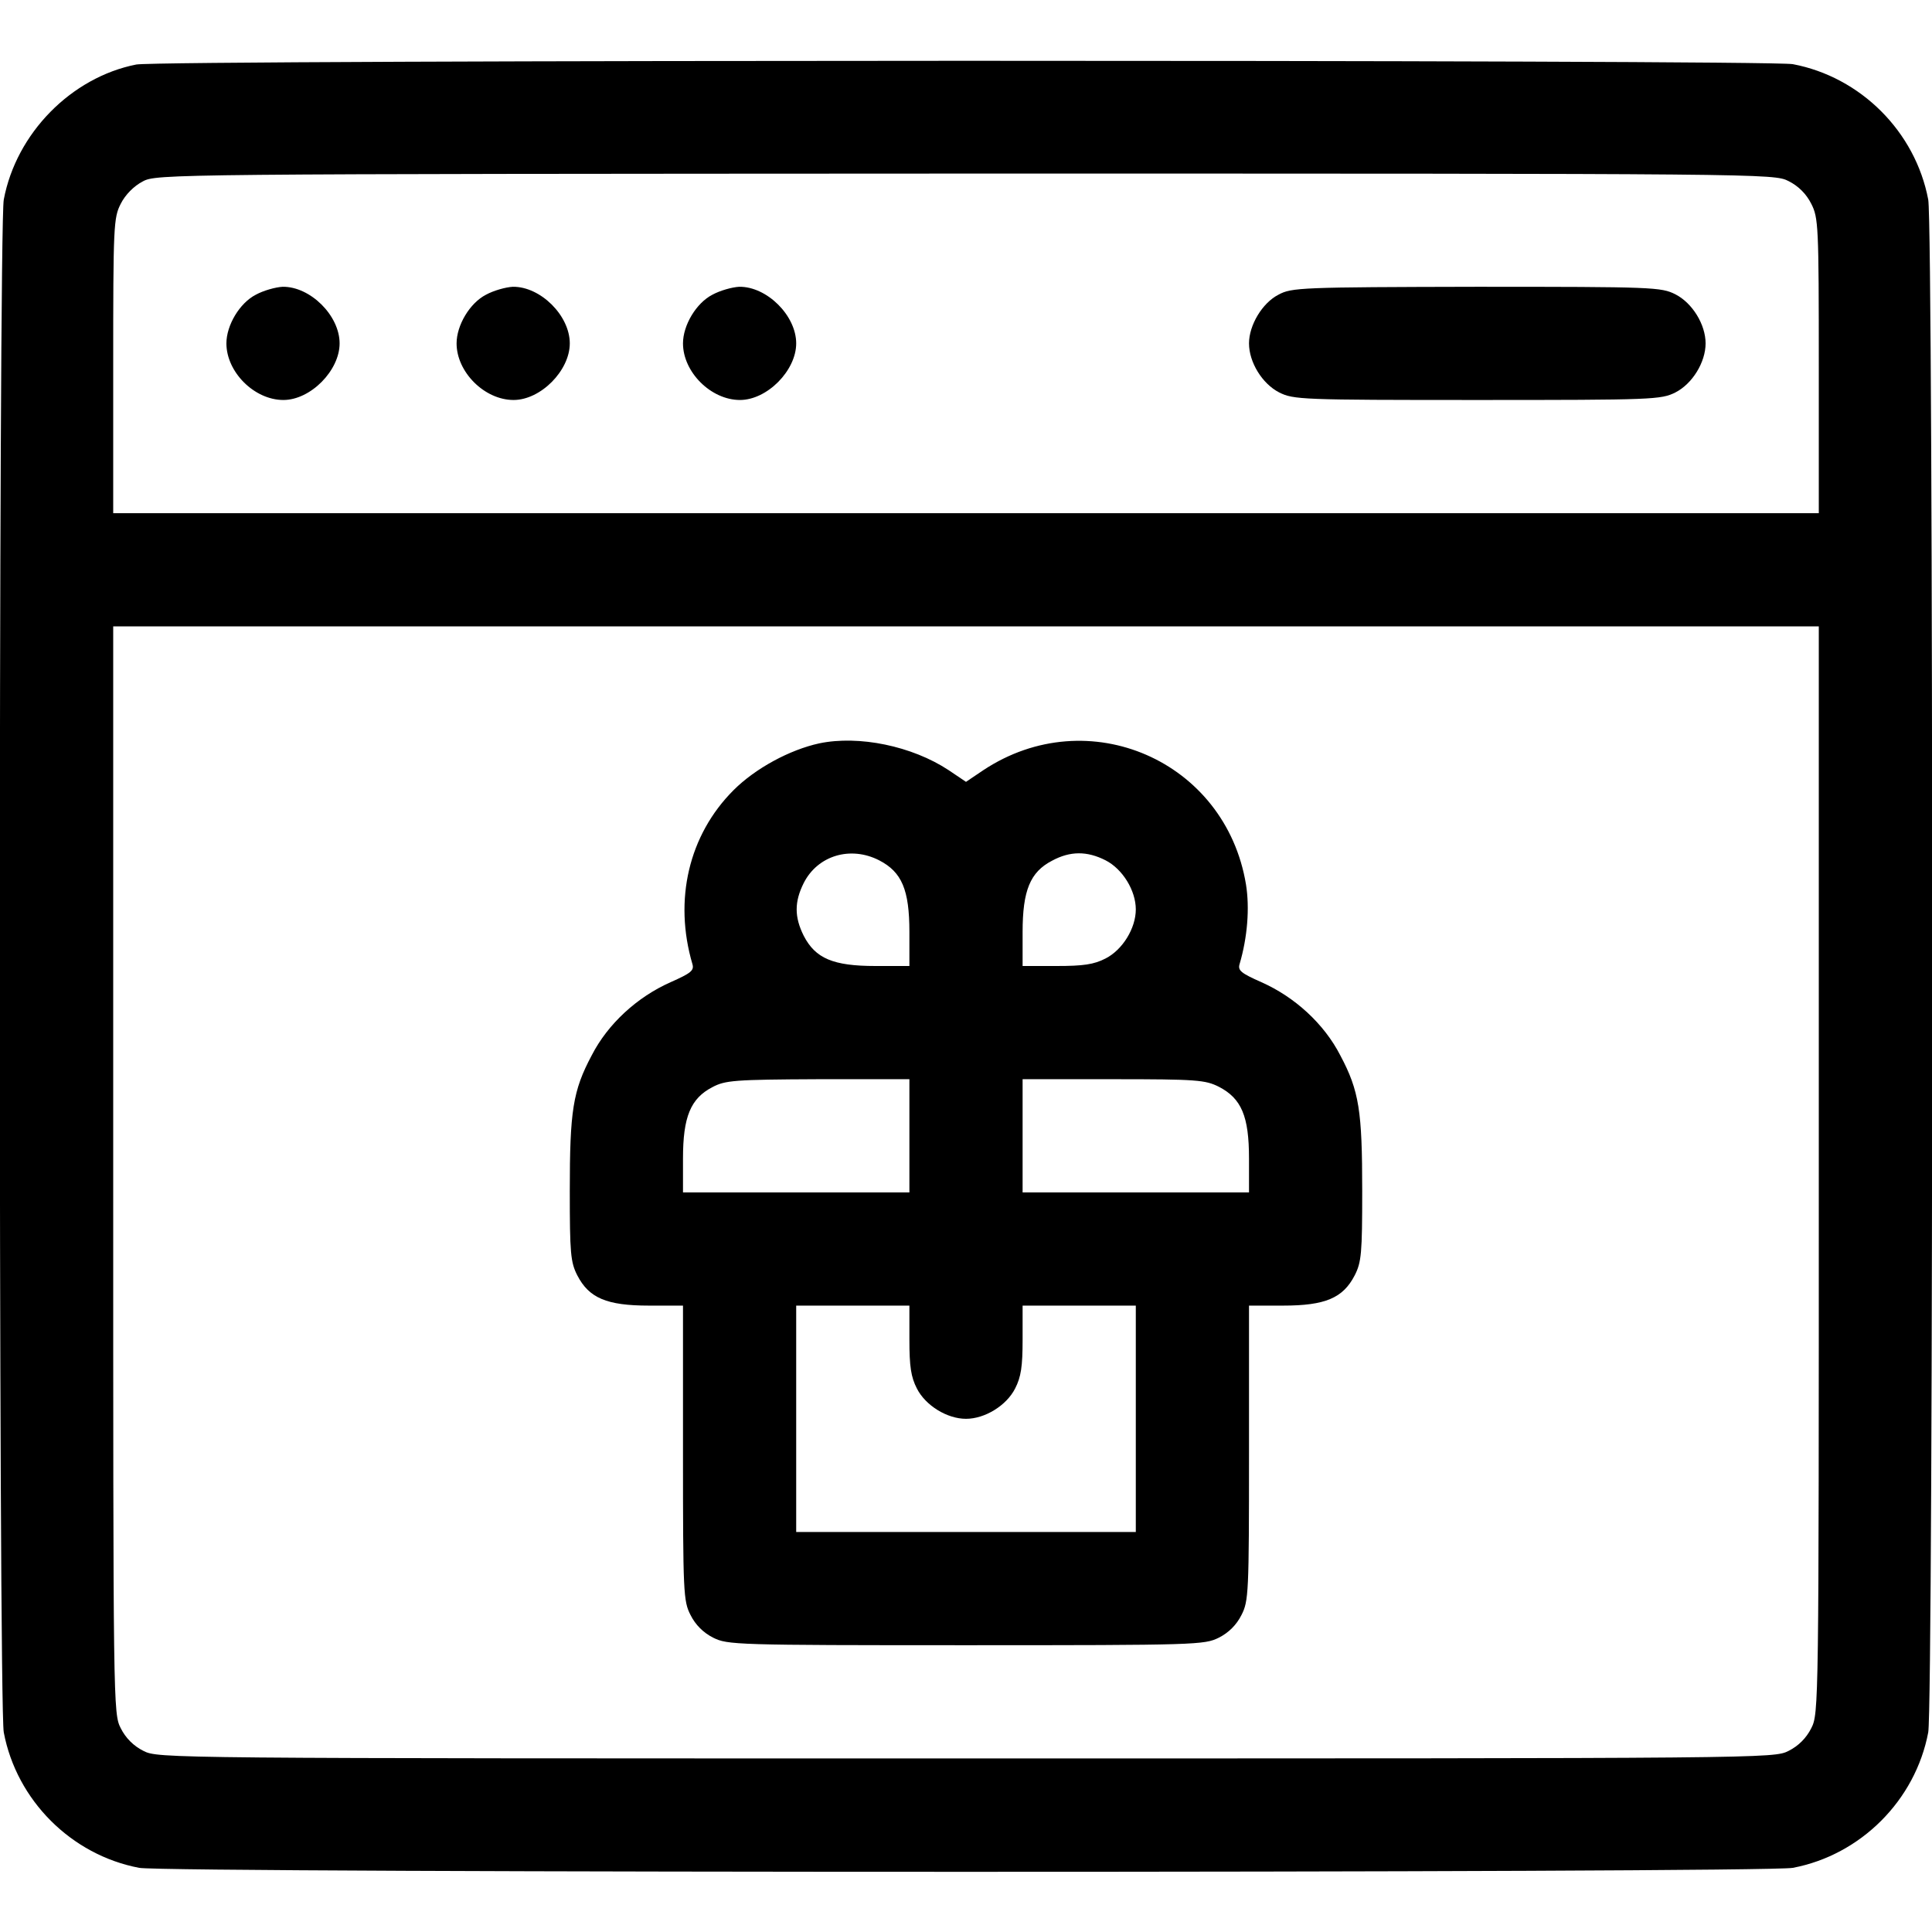 <?xml version="1.0" standalone="no"?>
<!DOCTYPE svg PUBLIC "-//W3C//DTD SVG 20010904//EN"
 "http://www.w3.org/TR/2001/REC-SVG-20010904/DTD/svg10.dtd">
<svg version="1.0" xmlns="http://www.w3.org/2000/svg"
 width="512pt" height="512pt" viewBox="0 0 512 512"
 preserveAspectRatio="xMidYMid meet">

<g transform="translate(0,512) scale(0.1,-0.1)"
fill="#000000" stroke="none">
<path d="M361 4949 c-172 -34 -318 -182 -351 -358 -14 -74 -14 -3988 0 -4062
34 -180 179 -325 359 -359 74 -14 4308 -14 4382 0 180 34 325 179 359 359 14
74 14 3988 0 4062 -34 180 -179 325 -359 359 -67 12 -4325 12 -4390 -1z m4379
-309 c26 -13 47 -34 60 -60 19 -37 20 -58 20 -430 l0 -390 -2260 0 -2260 0 0
390 c0 372 1 393 20 430 12 24 35 47 58 59 36 20 66 20 2180 21 2128 0 2143 0
2182 -20z m80 -2620 c0 -1424 0 -1441 -20 -1480 -13 -26 -34 -47 -60 -60 -39
-20 -54 -20 -2180 -20 -2126 0 -2141 0 -2180 20 -26 13 -47 34 -60 60 -20 39
-20 56 -20 1480 l0 1440 2260 0 2260 0 0 -1440z"/>
<path d="M678 4339 c-43 -22 -78 -81 -78 -129 0 -76 74 -150 151 -150 72 0
149 78 149 150 0 74 -78 151 -151 150 -19 -1 -51 -10 -71 -21z"/>
<path d="M1288 4339 c-43 -22 -78 -81 -78 -129 0 -76 74 -150 151 -150 72 0
149 78 149 150 0 74 -78 151 -151 150 -19 -1 -51 -10 -71 -21z"/>
<path d="M1888 4339 c-43 -22 -78 -81 -78 -129 0 -76 74 -150 151 -150 72 0
149 78 149 150 0 74 -78 151 -151 150 -19 -1 -51 -10 -71 -21z"/>
<path d="M3388 4339 c-43 -22 -78 -81 -78 -129 0 -50 35 -107 80 -130 38 -19
58 -20 525 -20 467 0 487 1 525 20 45 23 80 80 80 130 0 50 -35 107 -80 130
-38 19 -57 20 -527 20 -466 -1 -490 -2 -525 -21z"/>
<path d="M2171 3150 c-78 -17 -169 -66 -227 -124 -119 -119 -159 -291 -109
-461 5 -17 -4 -24 -58 -48 -88 -39 -166 -110 -209 -194 -50 -94 -58 -147 -58
-359 0 -165 2 -189 20 -224 31 -60 78 -80 190 -80 l90 0 0 -390 c0 -372 1
-393 20 -430 13 -26 34 -47 60 -60 38 -19 58 -20 670 -20 612 0 632 1 670 20
26 13 47 34 60 60 19 37 20 58 20 430 l0 390 90 0 c112 0 159 20 190 80 18 35
20 59 20 224 0 212 -8 265 -58 359 -43 84 -121 155 -209 194 -54 24 -63 31
-58 48 21 71 27 149 17 211 -54 328 -418 487 -696 303 l-46 -31 -46 31 c-97
64 -238 93 -343 71z m159 -310 c60 -31 80 -78 80 -190 l0 -90 -90 0 c-112 0
-159 20 -190 80 -25 50 -25 90 0 140 37 73 124 99 200 60z m600 0 c45 -23 80
-80 80 -130 0 -50 -35 -107 -80 -130 -31 -16 -59 -20 -130 -20 l-90 0 0 90 c0
110 20 159 78 189 48 26 93 26 142 1z m-520 -730 l0 -150 -300 0 -300 0 0 90
c0 110 20 159 78 189 34 18 58 20 280 21 l242 0 0 -150z m820 130 c60 -31 80
-78 80 -190 l0 -90 -300 0 -300 0 0 150 0 150 240 0 c222 0 244 -2 280 -20z
m-820 -670 c0 -71 4 -99 20 -130 23 -45 80 -80 130 -80 50 0 107 35 130 80 16
31 20 59 20 130 l0 90 150 0 150 0 0 -300 0 -300 -450 0 -450 0 0 300 0 300
150 0 150 0 0 -90z"/>
</g>
</svg>
